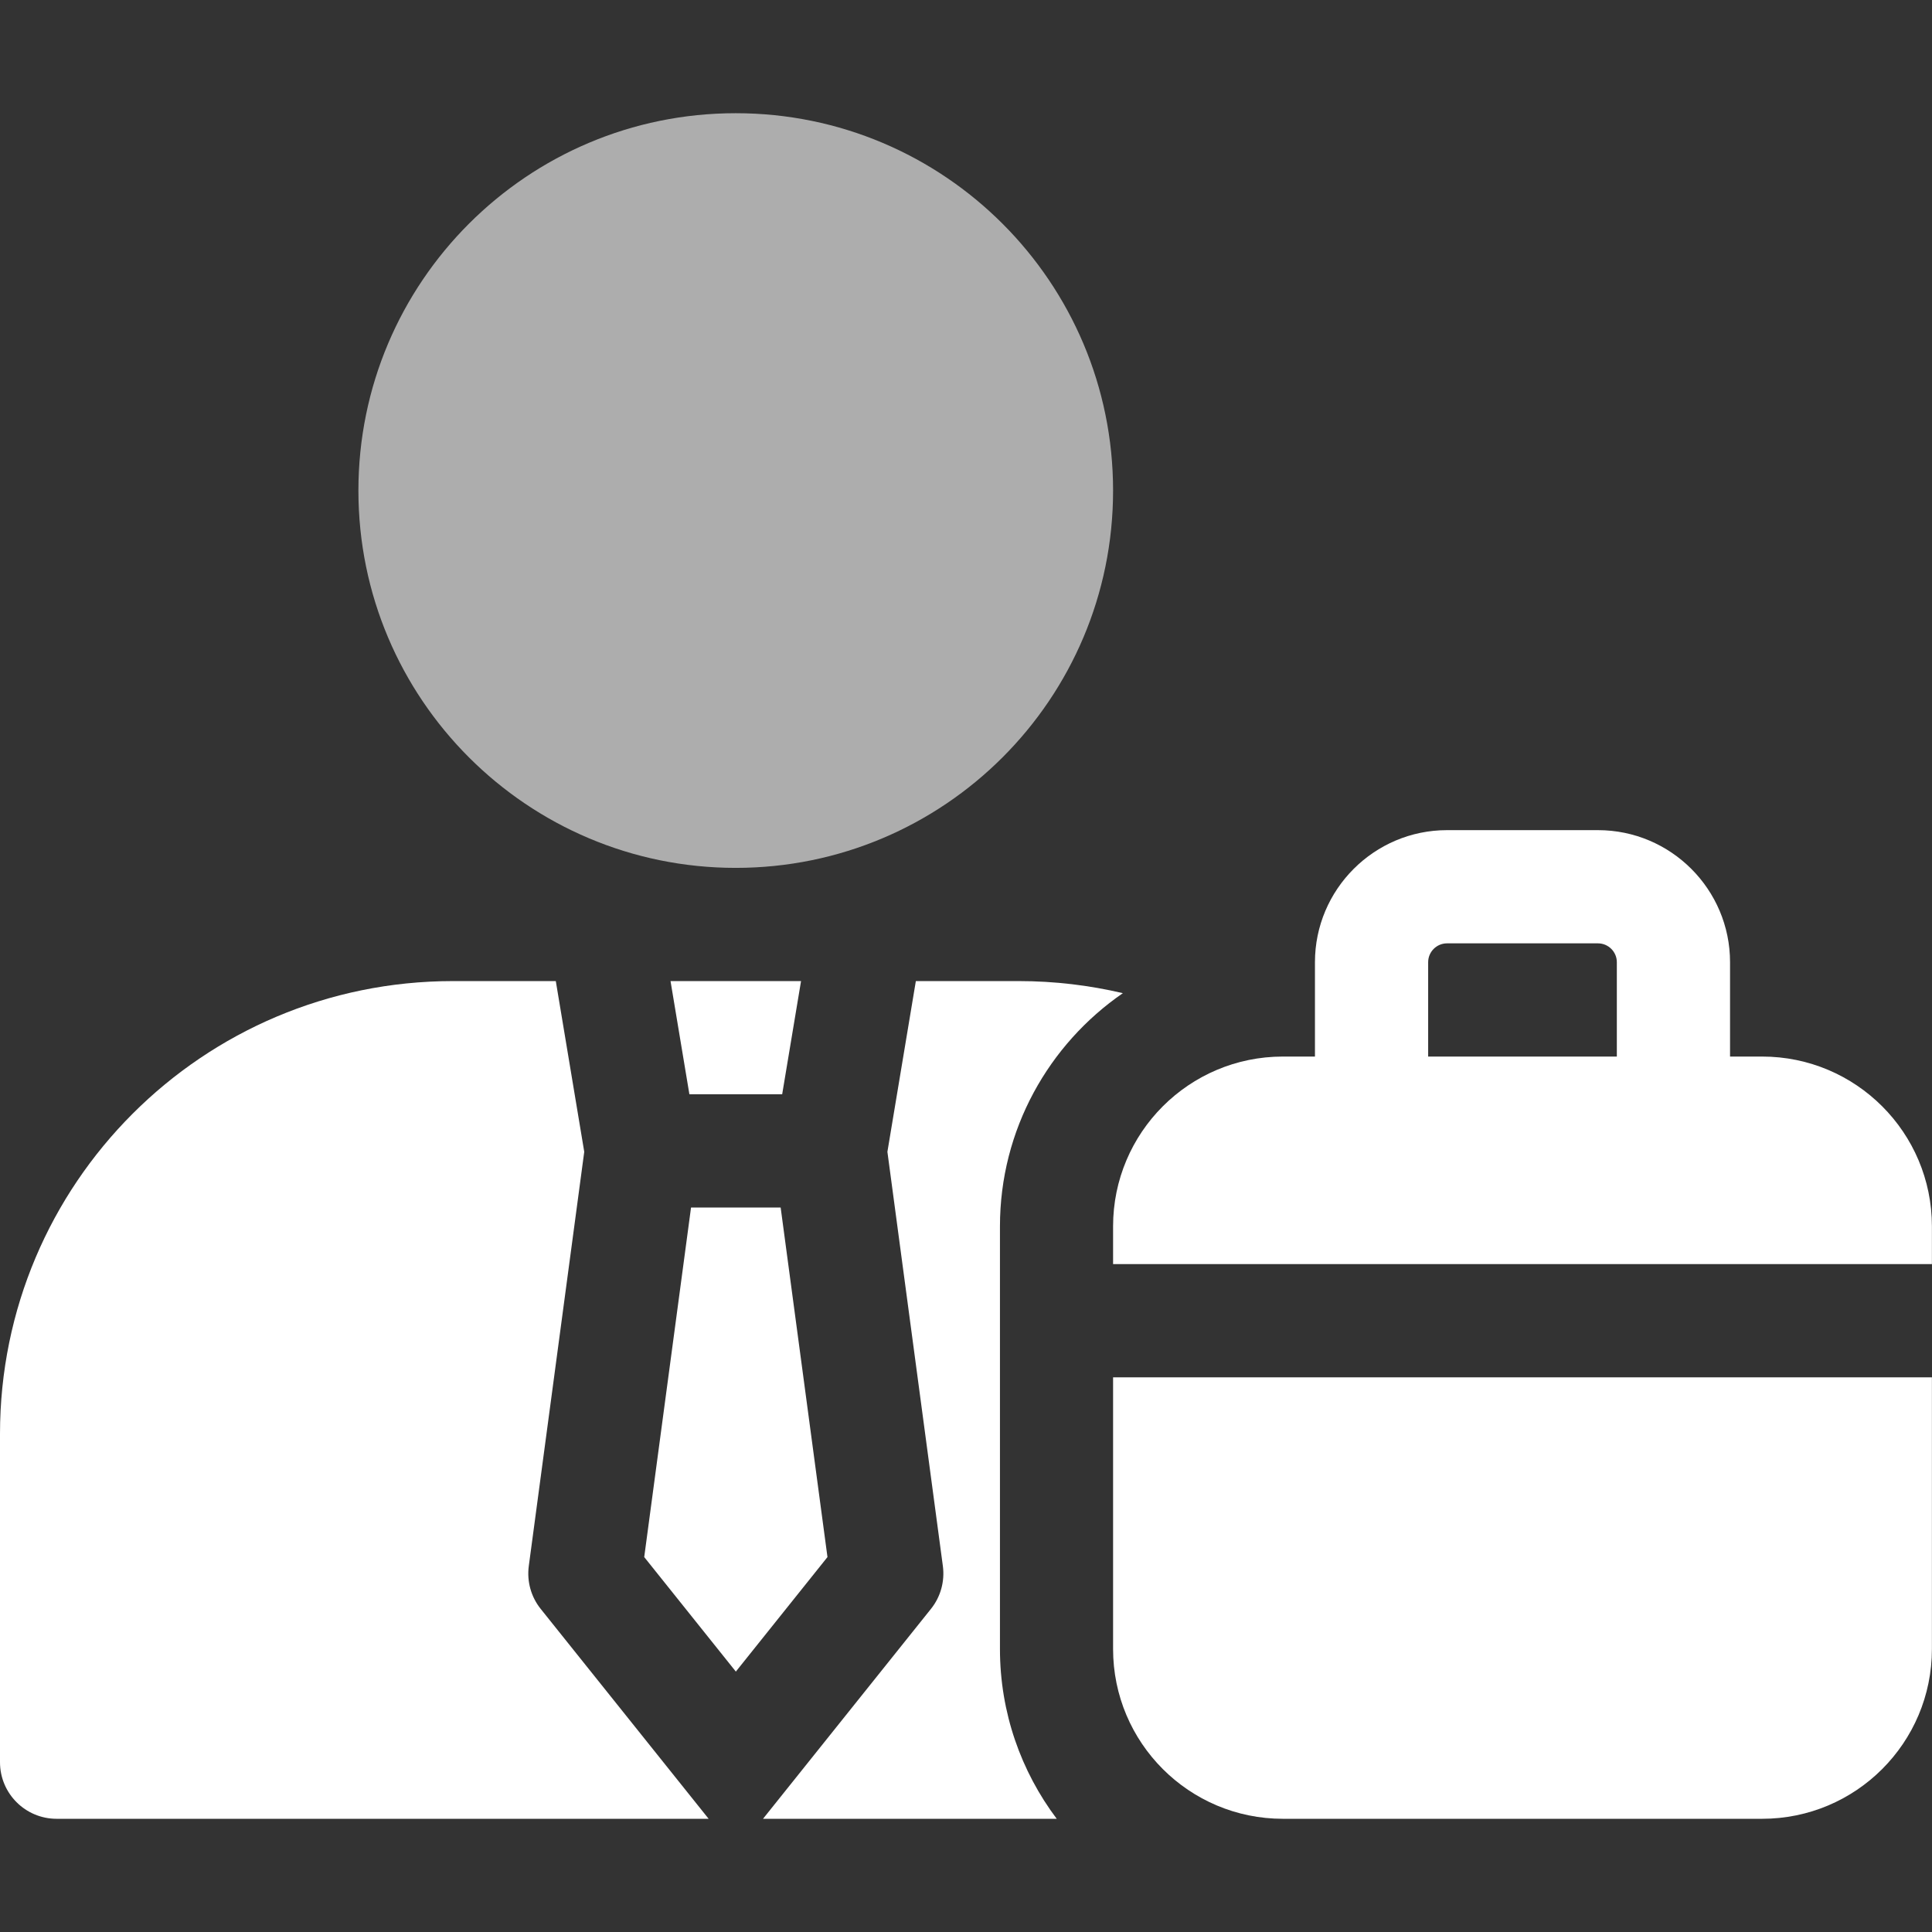 <svg width="47" height="47" viewBox="0 0 47 47" fill="none" xmlns="http://www.w3.org/2000/svg">
<rect x="0" y="0" width="47" height="47" fill="#333333" stroke="none"/>
<path d="M17.898 21.113C22.968 21.113 27.078 17.003 27.078 11.934C27.078 6.864 22.968 2.754 17.898 2.754C12.829 2.754 8.719 6.864 8.719 11.934C8.719 17.003 12.829 21.113 17.898 21.113Z" fill="white" fill-opacity="0.6"/>
<path d="M18.991 29.375H16.811L15.672 37.879L17.901 40.665L20.13 37.879L18.991 29.375Z" fill="white"/>
<path d="M16.771 26.621H19.028L19.487 23.867H16.312L16.771 26.621Z" fill="white"/>
<path d="M12.864 38.096L14.213 28.02L13.521 23.867H11.016C4.932 23.867 0 28.799 0 34.883V42.869C0 43.63 0.617 44.246 1.377 44.246H17.239L13.153 39.139C12.918 38.846 12.814 38.469 12.864 38.096Z" fill="white"/>
<path d="M27.316 24.161C26.503 23.97 25.656 23.867 24.785 23.867H22.28L21.588 28.02L22.937 38.096C22.987 38.469 22.883 38.846 22.648 39.139L18.562 44.246H25.707C24.841 43.095 24.326 41.664 24.326 40.115V29.834C24.326 27.483 25.512 25.404 27.316 24.161Z" fill="white"/>
<path d="M42.867 25.703H42.087V23.408C42.087 21.637 40.646 20.195 38.874 20.195H35.202C33.431 20.195 31.989 21.637 31.989 23.408V25.703H31.209C28.928 25.703 27.078 27.553 27.078 29.834V30.752H46.998V29.834C46.998 27.553 45.149 25.703 42.867 25.703ZM39.333 25.703H34.743V23.408C34.743 23.155 34.949 22.949 35.202 22.949H38.874C39.127 22.949 39.333 23.155 39.333 23.408V25.703Z" fill="white"/>
<path d="M27.078 40.115C27.078 42.397 28.928 44.246 31.209 44.246H42.867C45.149 44.246 46.998 42.397 46.998 40.115V33.506H27.078V40.115Z" fill="white"/>
</svg>

